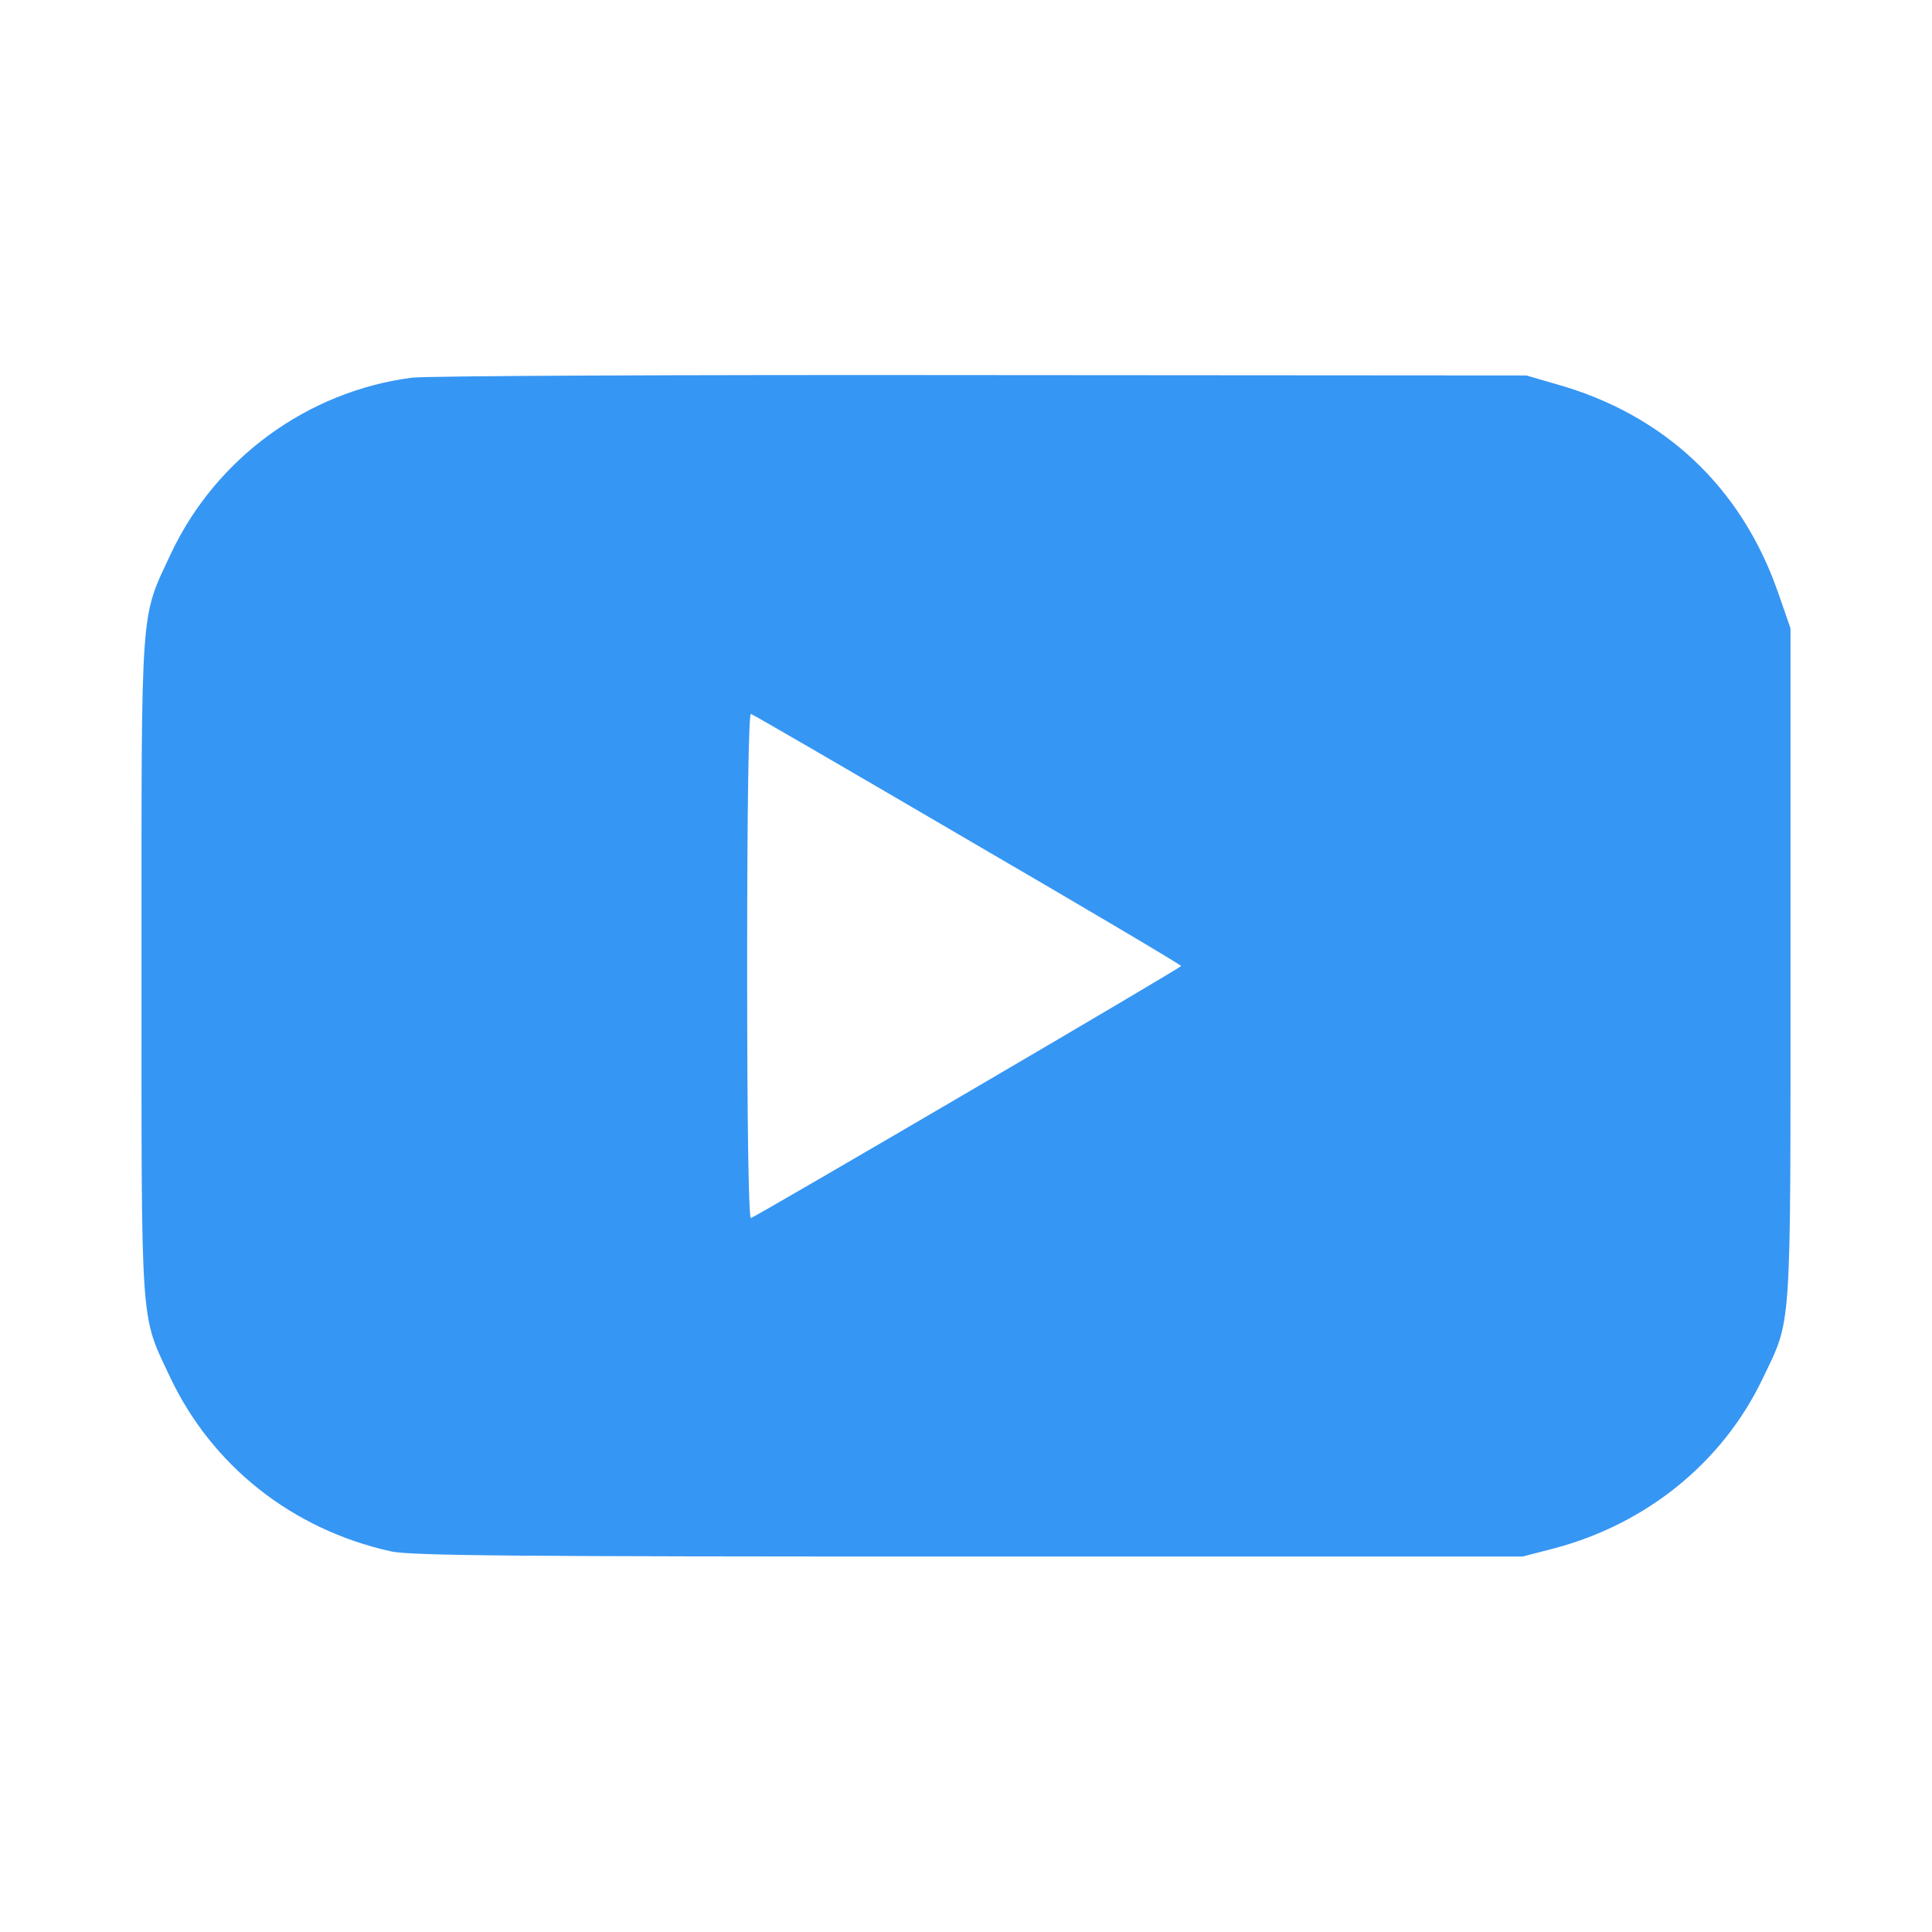 <?xml version="1.0" standalone="no"?>
<!DOCTYPE svg PUBLIC "-//W3C//DTD SVG 20010904//EN"
 "http://www.w3.org/TR/2001/REC-SVG-20010904/DTD/svg10.dtd">
<svg version="1.0" xmlns="http://www.w3.org/2000/svg"
 width="512pt" height="512pt" viewBox="0 0 512 512"
 preserveAspectRatio="xMidYMid meet">

<g transform="translate(0,512) scale(0.1,-0.1)"
fill="#3696f3" stroke="none">
<path d="M1091 4119 c-276 -36 -518 -213 -637 -464 -83 -178 -79 -119 -79
-1095 0 -971 -4 -920 75 -1088 111 -236 324 -405 585 -463 49 -12 330 -14
1530 -14 l1470 0 85 22 c244 65 444 227 550 447 79 166 75 103 75 1101 l0 890
-33 95 c-97 279 -302 472 -588 552 l-79 23 -1445 1 c-795 1 -1474 -2 -1509 -7z
m1473 -1224 c311 -181 566 -332 566 -335 0 -5 -1121 -661 -1140 -668 -6 -2
-10 243 -10 668 0 421 4 670 10 668 5 -1 263 -151 574 -333z"/>
</g>
</svg>
